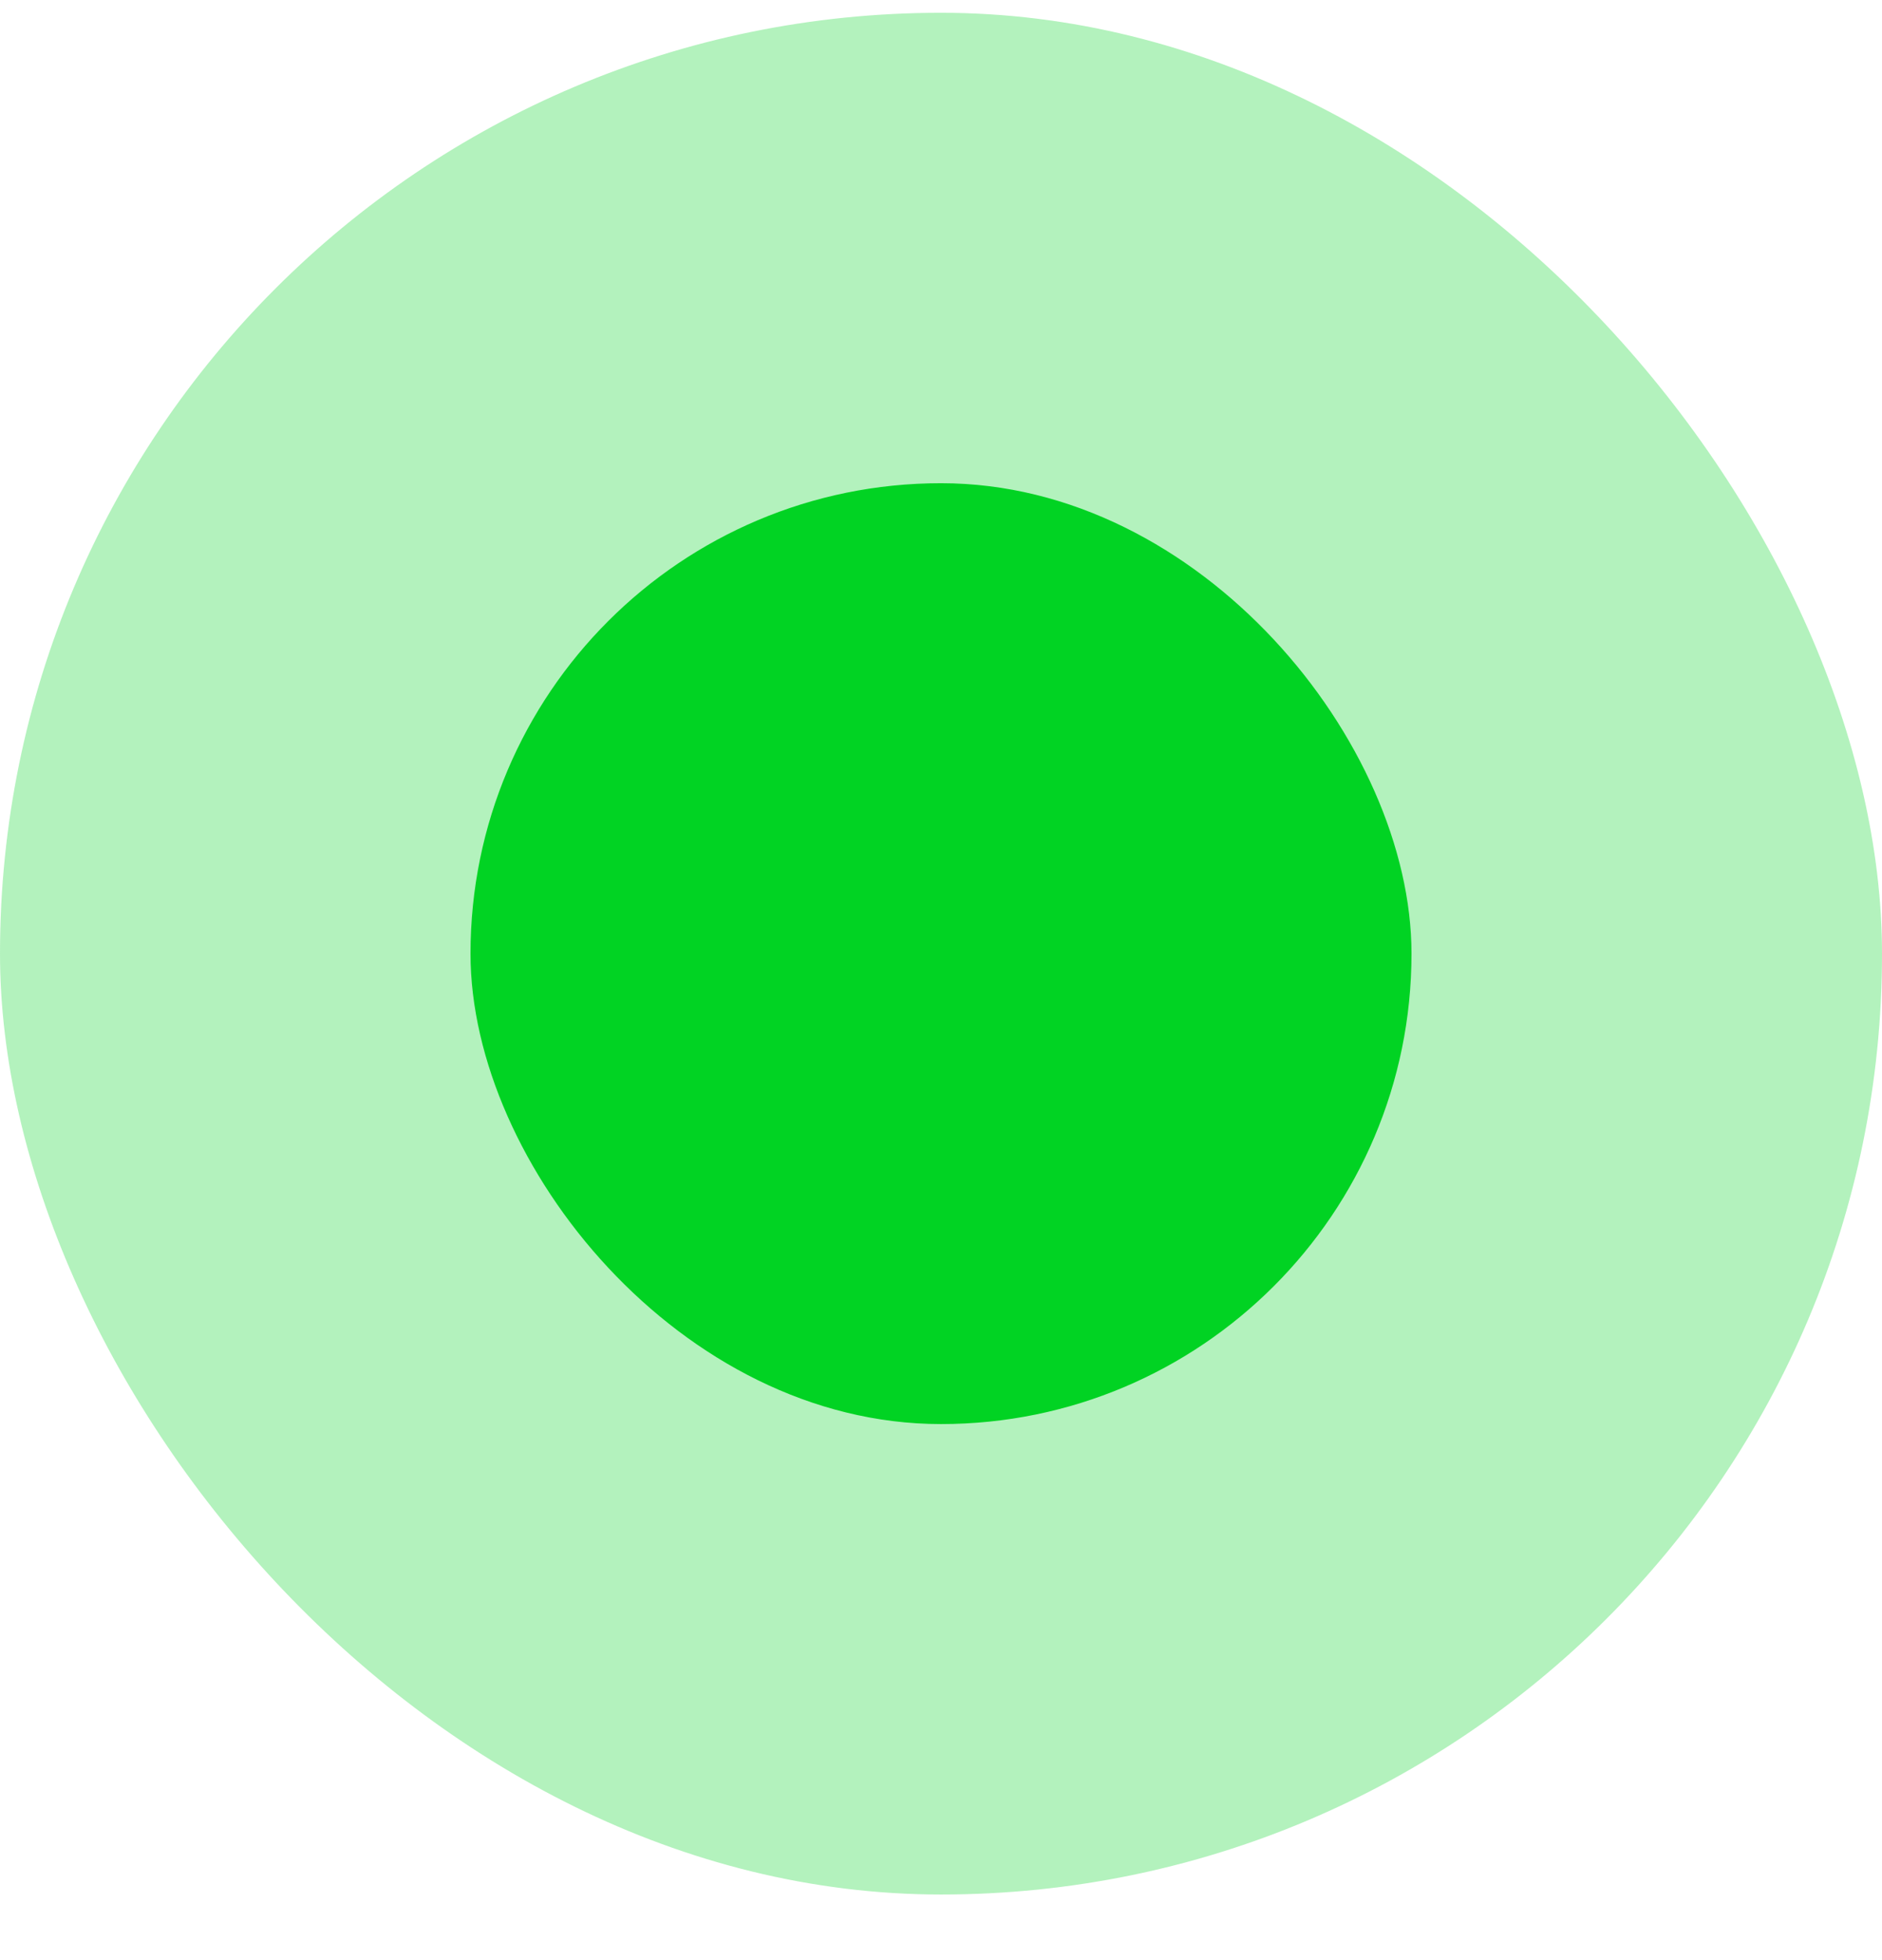 <svg width="24" height="25" viewBox="0 0 24 25" fill="none" xmlns="http://www.w3.org/2000/svg">
  <rect y="0.163" width="24" height="24" rx="12" fill="#01D323" fill-opacity="0.3" />
  <rect x="6" y="6.163" width="12" height="12" rx="6" fill="#01D323" />
</svg>
